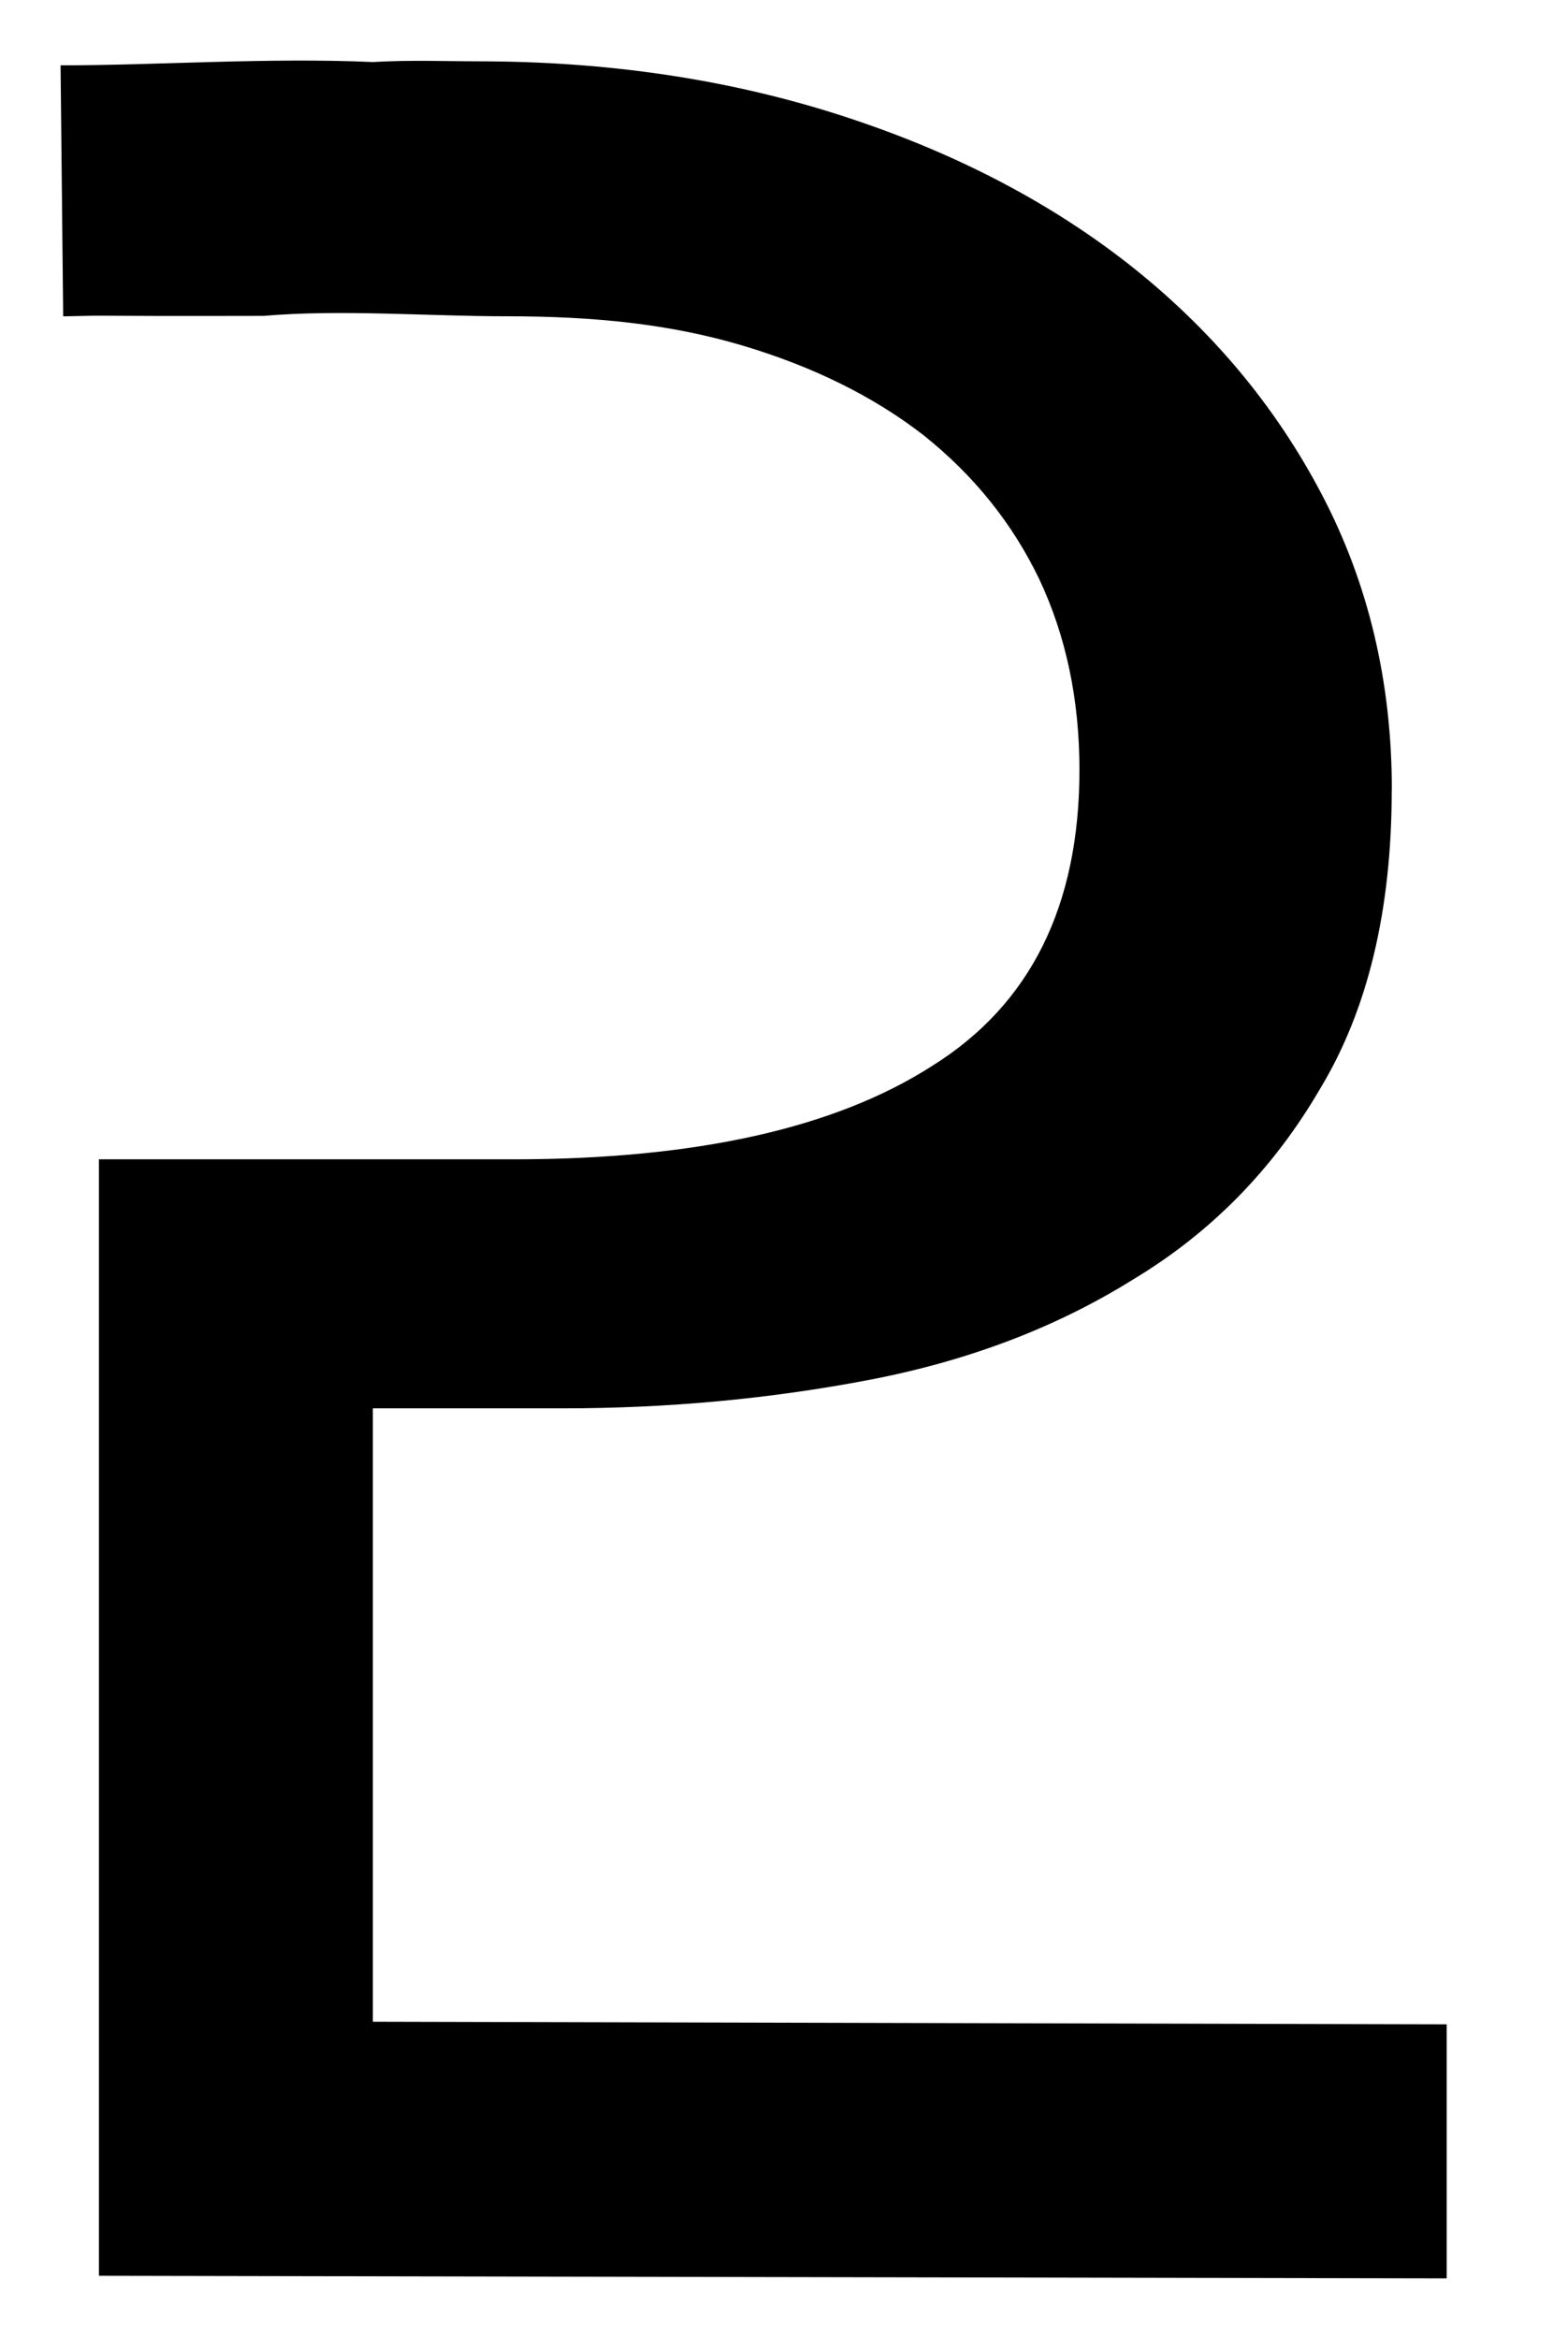 <?xml version="1.0" encoding="UTF-8" standalone="no"?>
<svg
   xmlns="http://www.w3.org/2000/svg"
   version="1.1"
   id="svg2"
   viewBox="0 0 36.669 54.67"
   height="15.429mm"
   width="10.349mm">
  <g
     transform="translate(-90.984,-70.312)"
     id="layer1">
    <path
       id="path3369"
       d="m 123.534,88.777 c 0,-2.526 -0.547,-4.831 -1.641,-6.914 -1.094,-2.083 -2.604,-3.88 -4.531,-5.391 -1.901,-1.484 -4.154,-2.643 -6.758,-3.477 -2.604,-0.833 -5.417,-1.25 -8.438,-1.25 -0.755,0 -1.576,-0.035 -2.461,0.017 -2.453,-0.109 -5.024,0.077 -7.305,0.077 l 0.061,5.867 c 1.467,-0.034 -0.061,0 4.683,-0.011 1.823,-0.156 3.842,0.009 5.69,0.009 2.083,0 3.837,0.187 5.503,0.681 1.667,0.495 3.086,1.198 4.258,2.109 1.172,0.938 2.07,2.057 2.695,3.359 0.625,1.328 0.938,2.813 0.938,4.453 0,3.177 -1.146,5.482 -3.438,6.914 -2.266,1.458 -5.534,2.188 -9.805,2.188 l -9.688,0 0,26.094 31.519,0.061 -10e-6,-5.938 -25.113,-0.061 0,-14.336 4.453,0 c 2.448,0 4.831,-0.221 7.148,-0.664 2.318,-0.443 4.375,-1.224 6.172,-2.344 1.823,-1.094 3.281,-2.578 4.375,-4.453 1.12,-1.849 1.68,-4.18 1.68,-6.992 z"/>
  </g>
</svg>
